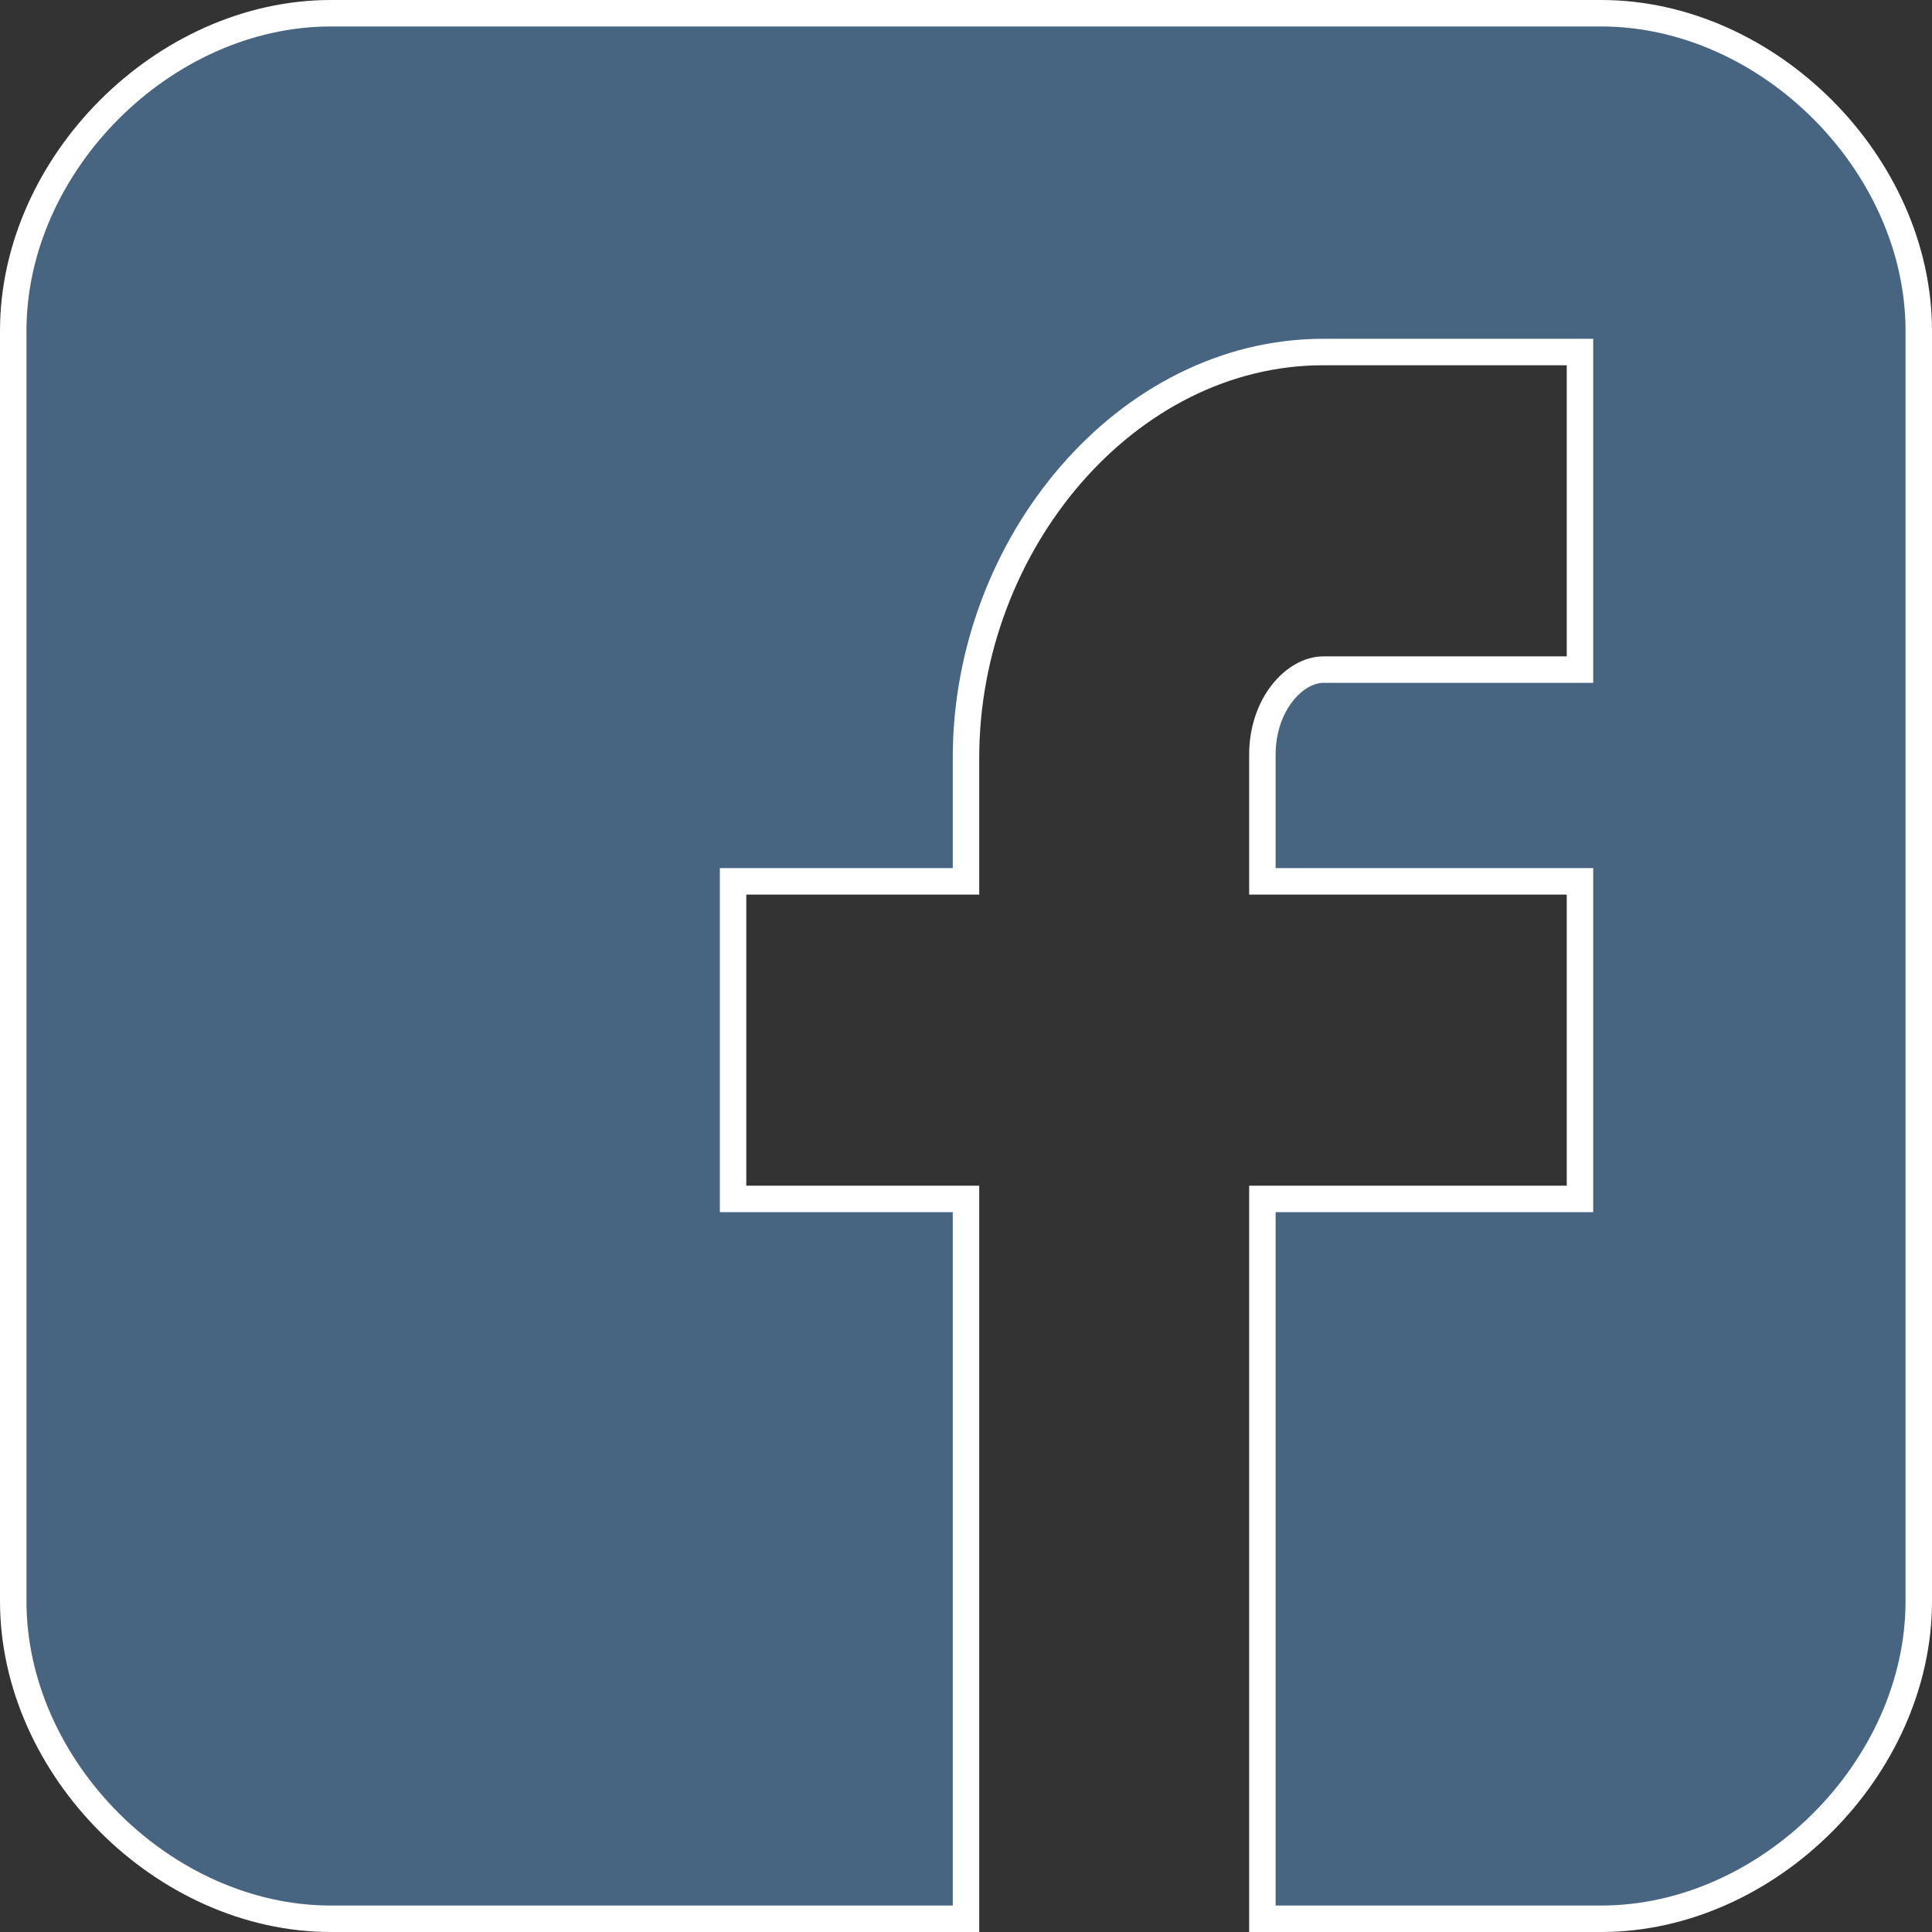 <?xml version="1.0" encoding="utf-8"?>
<!-- Generator: Adobe Illustrator 16.0.3, SVG Export Plug-In . SVG Version: 6.00 Build 0)  -->
<!DOCTYPE svg PUBLIC "-//W3C//DTD SVG 1.1//EN" "http://www.w3.org/Graphics/SVG/1.1/DTD/svg11.dtd">
<svg version="1.1" id="Ebene_1" xmlns="http://www.w3.org/2000/svg" xmlns:xlink="http://www.w3.org/1999/xlink" x="0px" y="0px"
	 width="73px" height="73px" viewBox="0 0 73 73" enable-background="new 0 0 73 73" xml:space="preserve">
<rect x="0" y="0" width="73" height="73" fill="#333333" stroke="none"/>
<g>
	<path fill="#476581" stroke="#FFFFFF" stroke-miterlimit="10" d="M72.5,12.5c0-6.305-5.691-12-12-12h-48c-6.309,0-12,5.695-12,12
		v48c0,6.305,5.691,12,12,12h24V45.301h-8.801v-12H36.5v-4.676c0-8.063,6.055-15.324,13.5-15.324h9.699v12H50
		c-1.063,0-2.301,1.289-2.301,3.219v4.781h12v12h-12V72.5H60.5c6.309,0,12-5.695,12-12V12.5z M72.5,12.5"/>
</g>
</svg>
